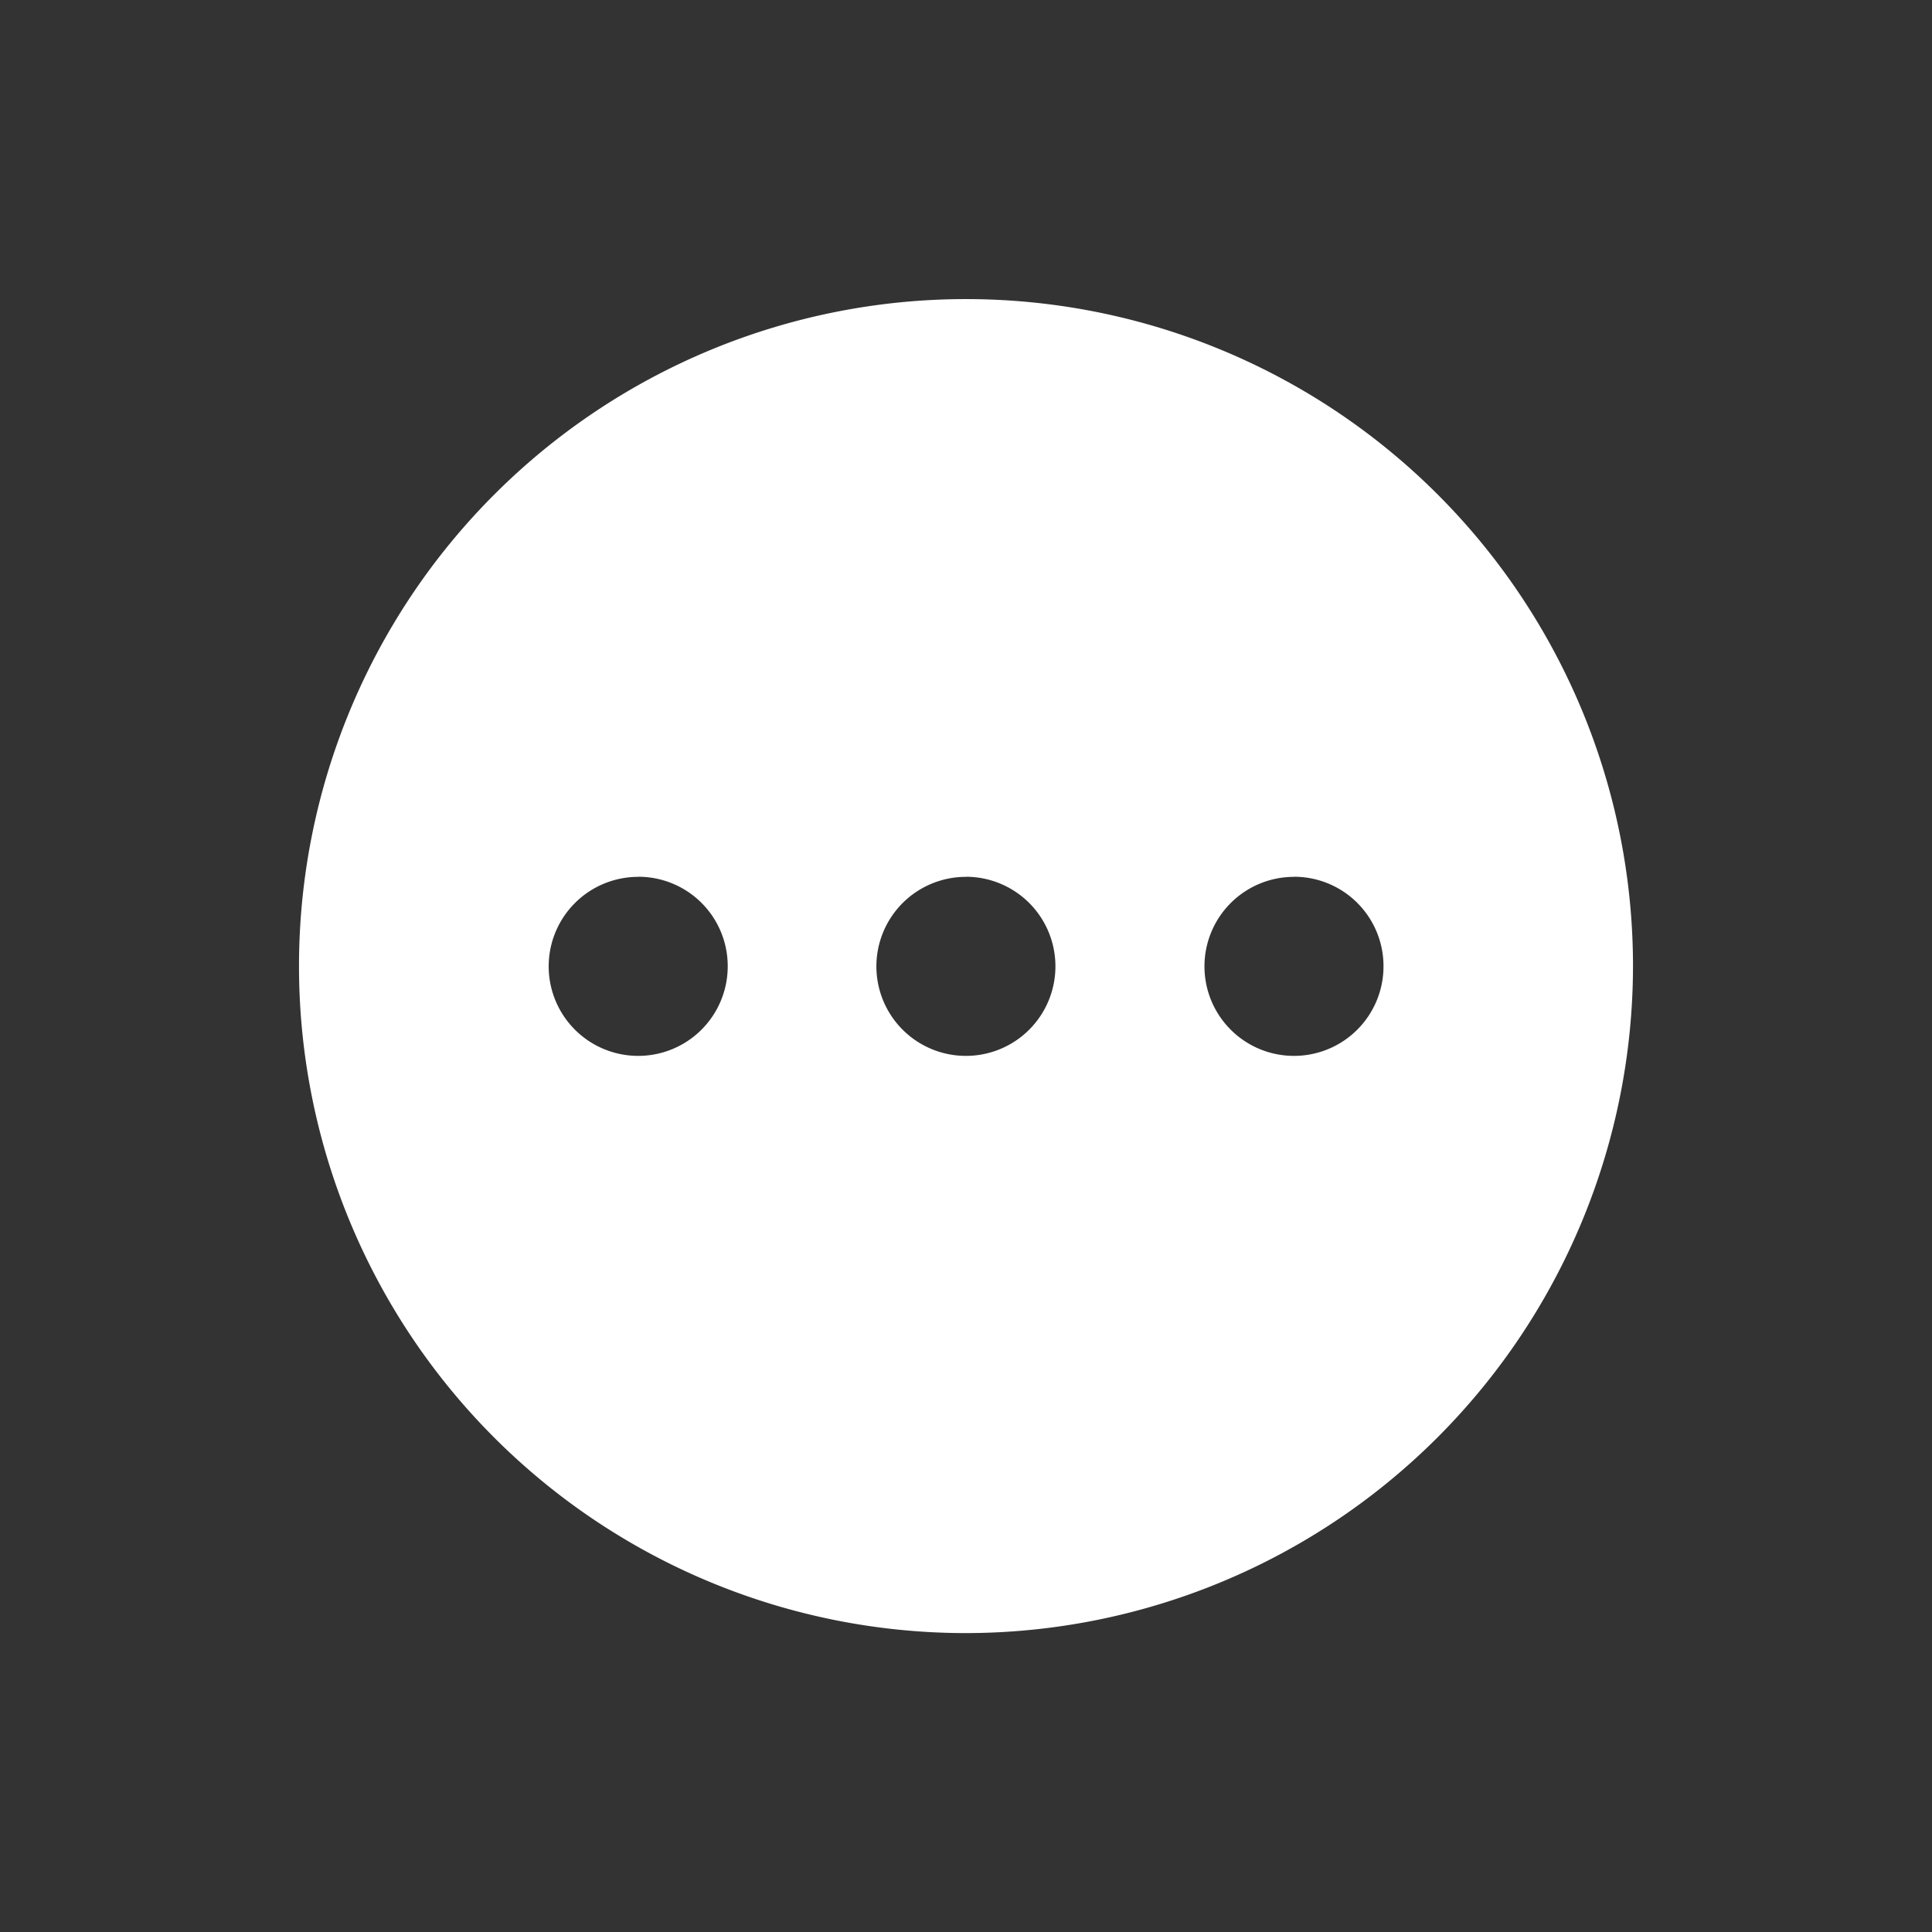 <svg xmlns="http://www.w3.org/2000/svg" width="21" height="21" viewBox="0 0 21 21">
  <rect x="0" y="0" width="21" height="21" fill="#333333" stroke="none"/>
  <g id="etc" transform="translate(-159.5 -361.5)">
    <rect id="사각형_6621" data-name="사각형 6621" width="21" height="21" transform="translate(159.5 361.5)" fill="#fff" opacity="0"/>
    <path id="빼기_65" data-name="빼기 65" d="M21828.25,12072.5a7.25,7.25,0,1,1,7.25-7.25A7.258,7.258,0,0,1,21828.25,12072.5Zm3.563-8.22a.973.973,0,1,0,.975.97A.971.971,0,0,0,21831.813,12064.279Zm-3.562,0a.973.973,0,1,0,.971.97A.973.973,0,0,0,21828.25,12064.279Zm-3.566,0a.973.973,0,1,0,.975.97A.971.971,0,0,0,21824.684,12064.279Z" transform="translate(-21658.25 -11693.249)" fill="#fff"/>
  </g>
</svg>
